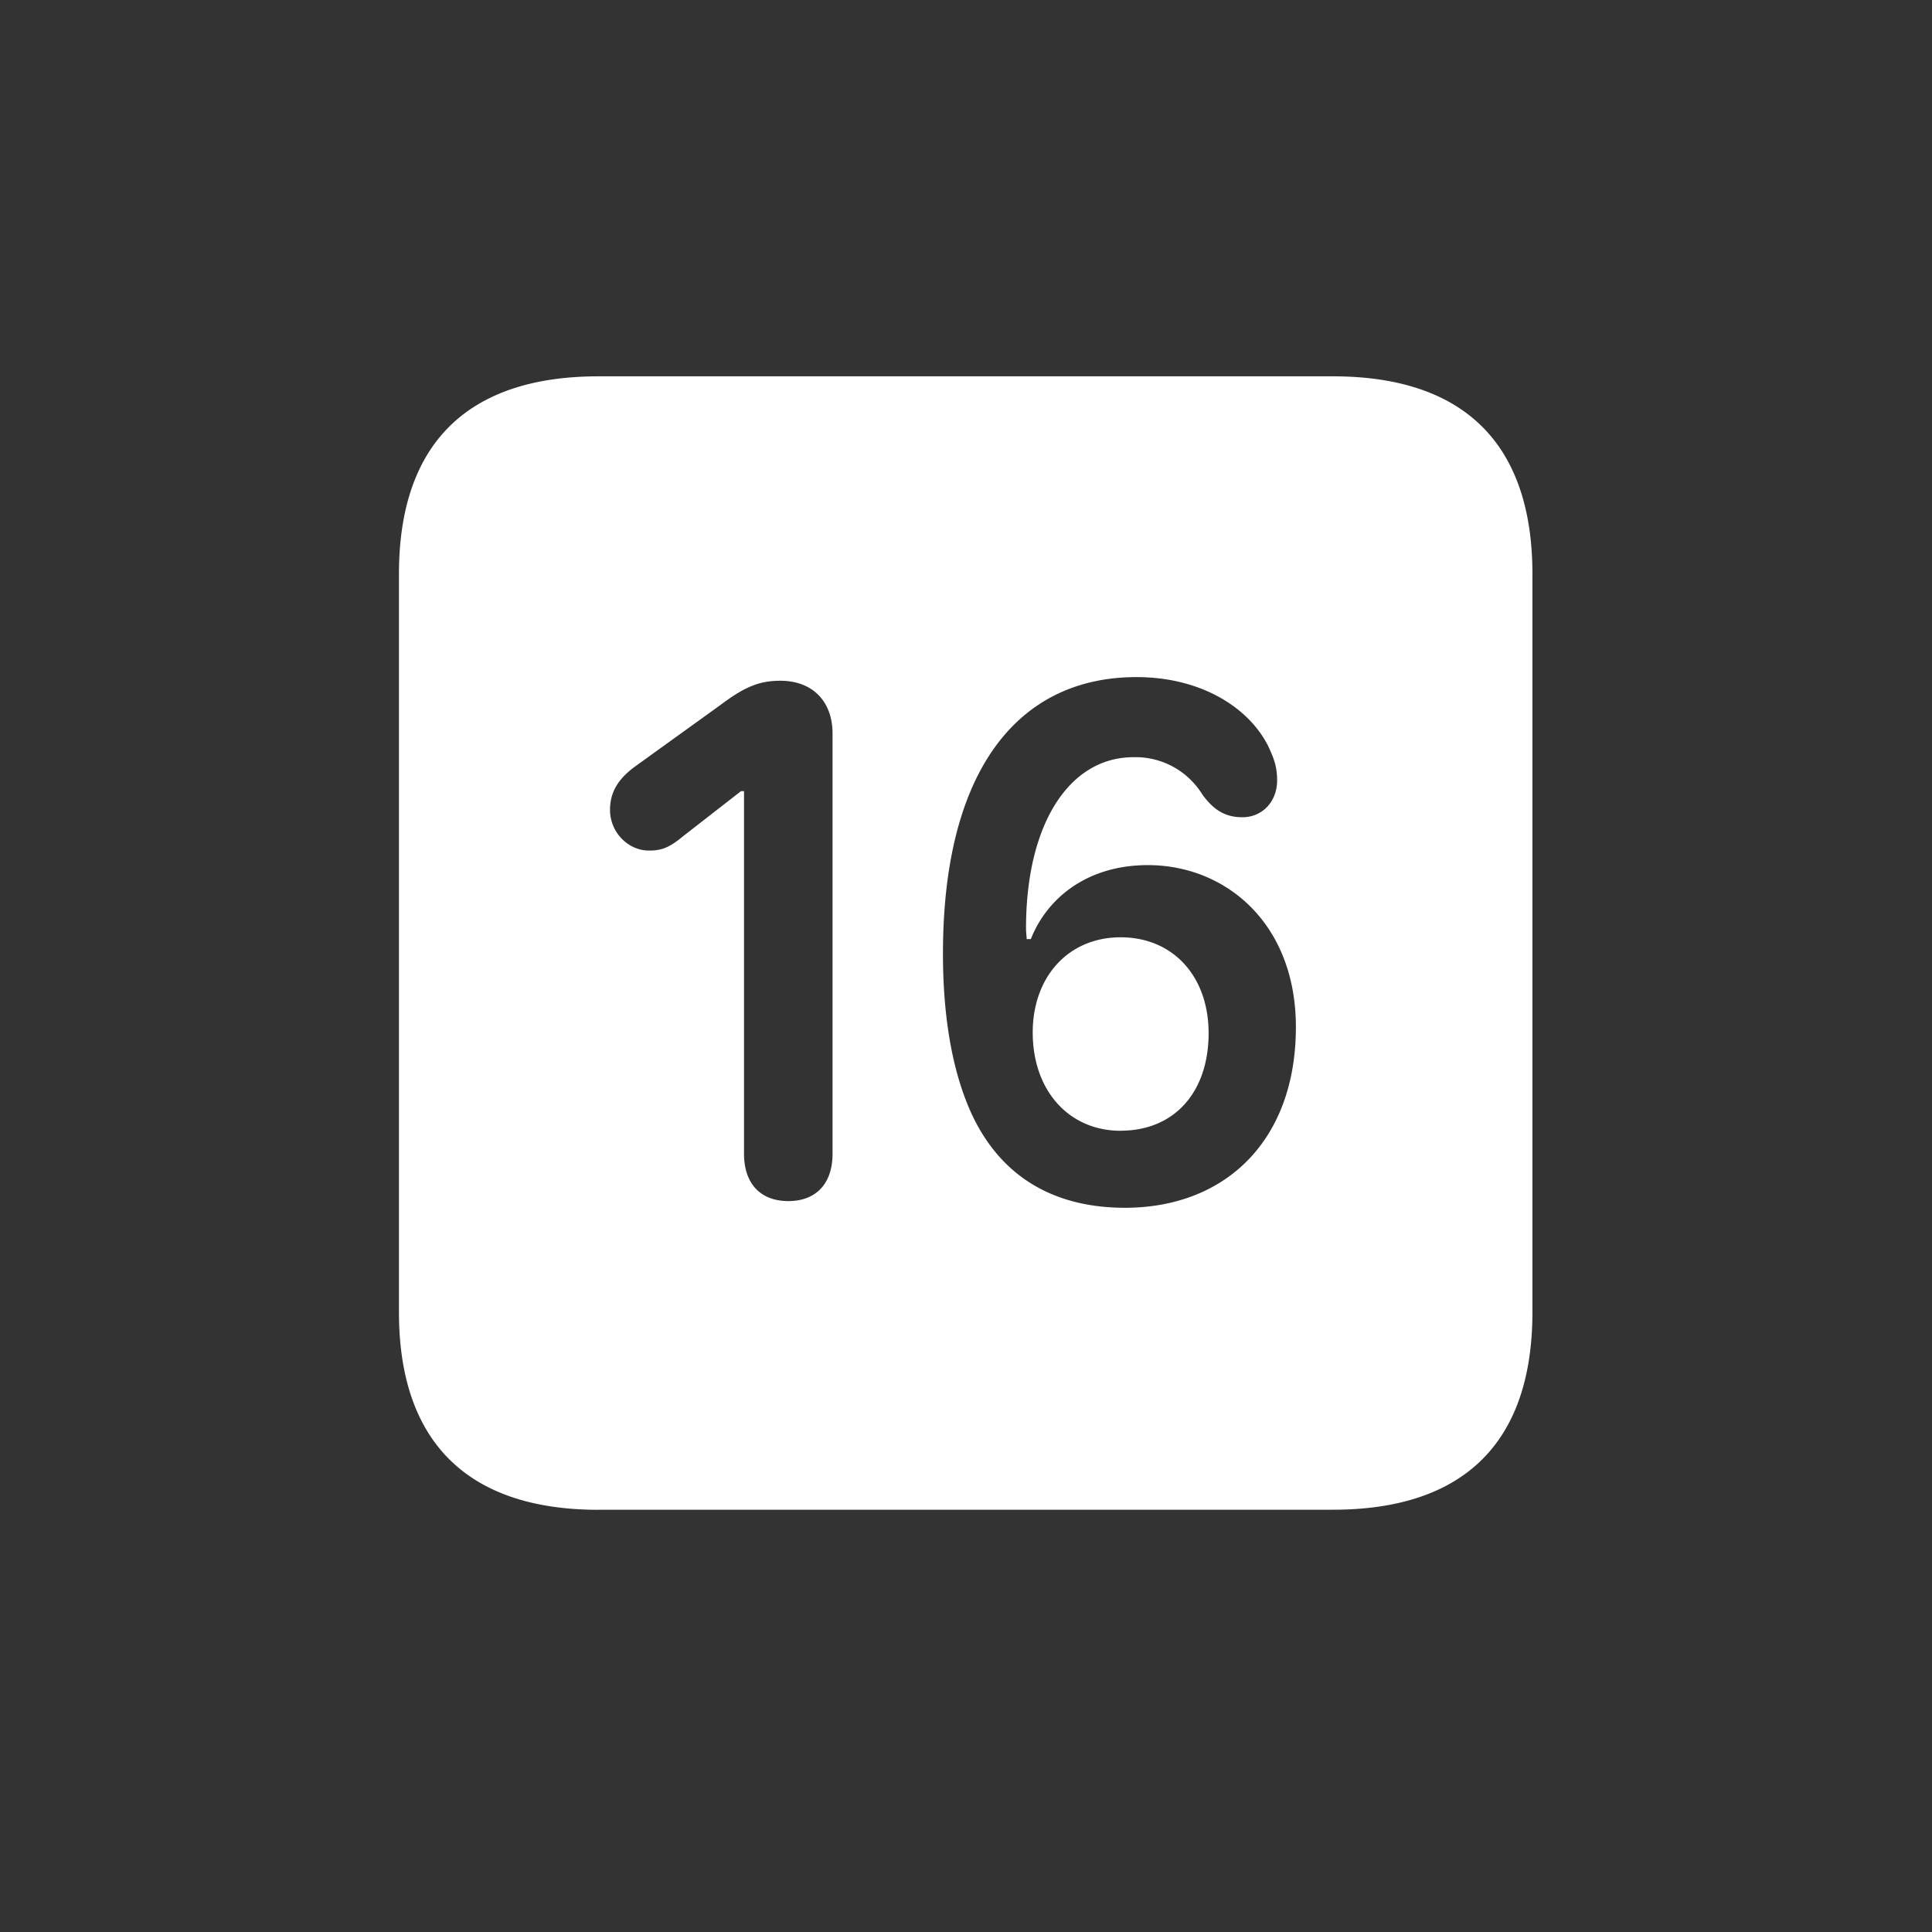 <?xml version="1.0" standalone="no"?><!DOCTYPE svg PUBLIC "-//W3C//DTD SVG 1.1//EN" "http://www.w3.org/Graphics/SVG/1.1/DTD/svg11.dtd"><svg t="1694332523578" class="icon" viewBox="0 0 1024 1024" version="1.1" xmlns="http://www.w3.org/2000/svg" p-id="31787" xmlns:xlink="http://www.w3.org/1999/xlink" width="100" height="100"><rect x="0" y="0" width="1024" height="1024" fill="#333333" stroke="none"/><path d="M317.221 800.183h389.23c69.778 0 105.765-35.95 105.765-104.741V304.238c0-68.754-35.986-104.777-105.765-104.777H317.221c-69.449 0-105.765 35.694-105.765 104.777v391.205c0 68.754 36.315 104.777 105.765 104.777z m279.003-160.037c-34.085 0-62.683-13.531-79.397-45.97-10.606-20.882-17.042-50.469-17.042-88.722 0-97.719 40.192-146.578 102.546-146.578 36.937 0 62.683 18.651 71.314 39.863 2.267 5.12 3.255 9.326 3.255 14.811 0 11.886-8.375 19.602-18.322 19.602-9.655 0-15.433-4.169-21.211-11.886a41.545 41.545 0 0 0-36.645-19.931c-33.755 0-56.905 35.035-56.905 90.624 0 2.56 0.329 4.169 0.329 5.778h2.231c8.046-20.553 28.635-39.205 62.062-39.205 41.143 0 78.409 30.866 78.409 85.833 0 60.087-37.303 95.781-90.624 95.781z m-178.395-3.547c-14.811 0-23.479-9.326-23.479-25.051v-192.219h-1.609l-30.537 23.771c-7.68 6.437-11.886 7.717-18.286 7.717-10.971 0-20.59-9.655-20.59-21.541 0-9.326 4.169-16.091 12.544-22.491l45.934-33.097c12.873-9.655 20.59-12.873 31.817-12.873 17.042 0 27.648 10.935 27.648 27.977v222.72c0 15.762-8.667 25.088-23.442 25.088z m176.128-37.303c28.306 0 46.629-20.224 46.629-51.712 0-30.245-18.981-50.798-46.629-50.798-27.648 0-46.592 20.882-46.592 50.469 0 30.866 19.273 52.078 46.592 52.078z" fill="#ffffff" p-id="31788"></path></svg>